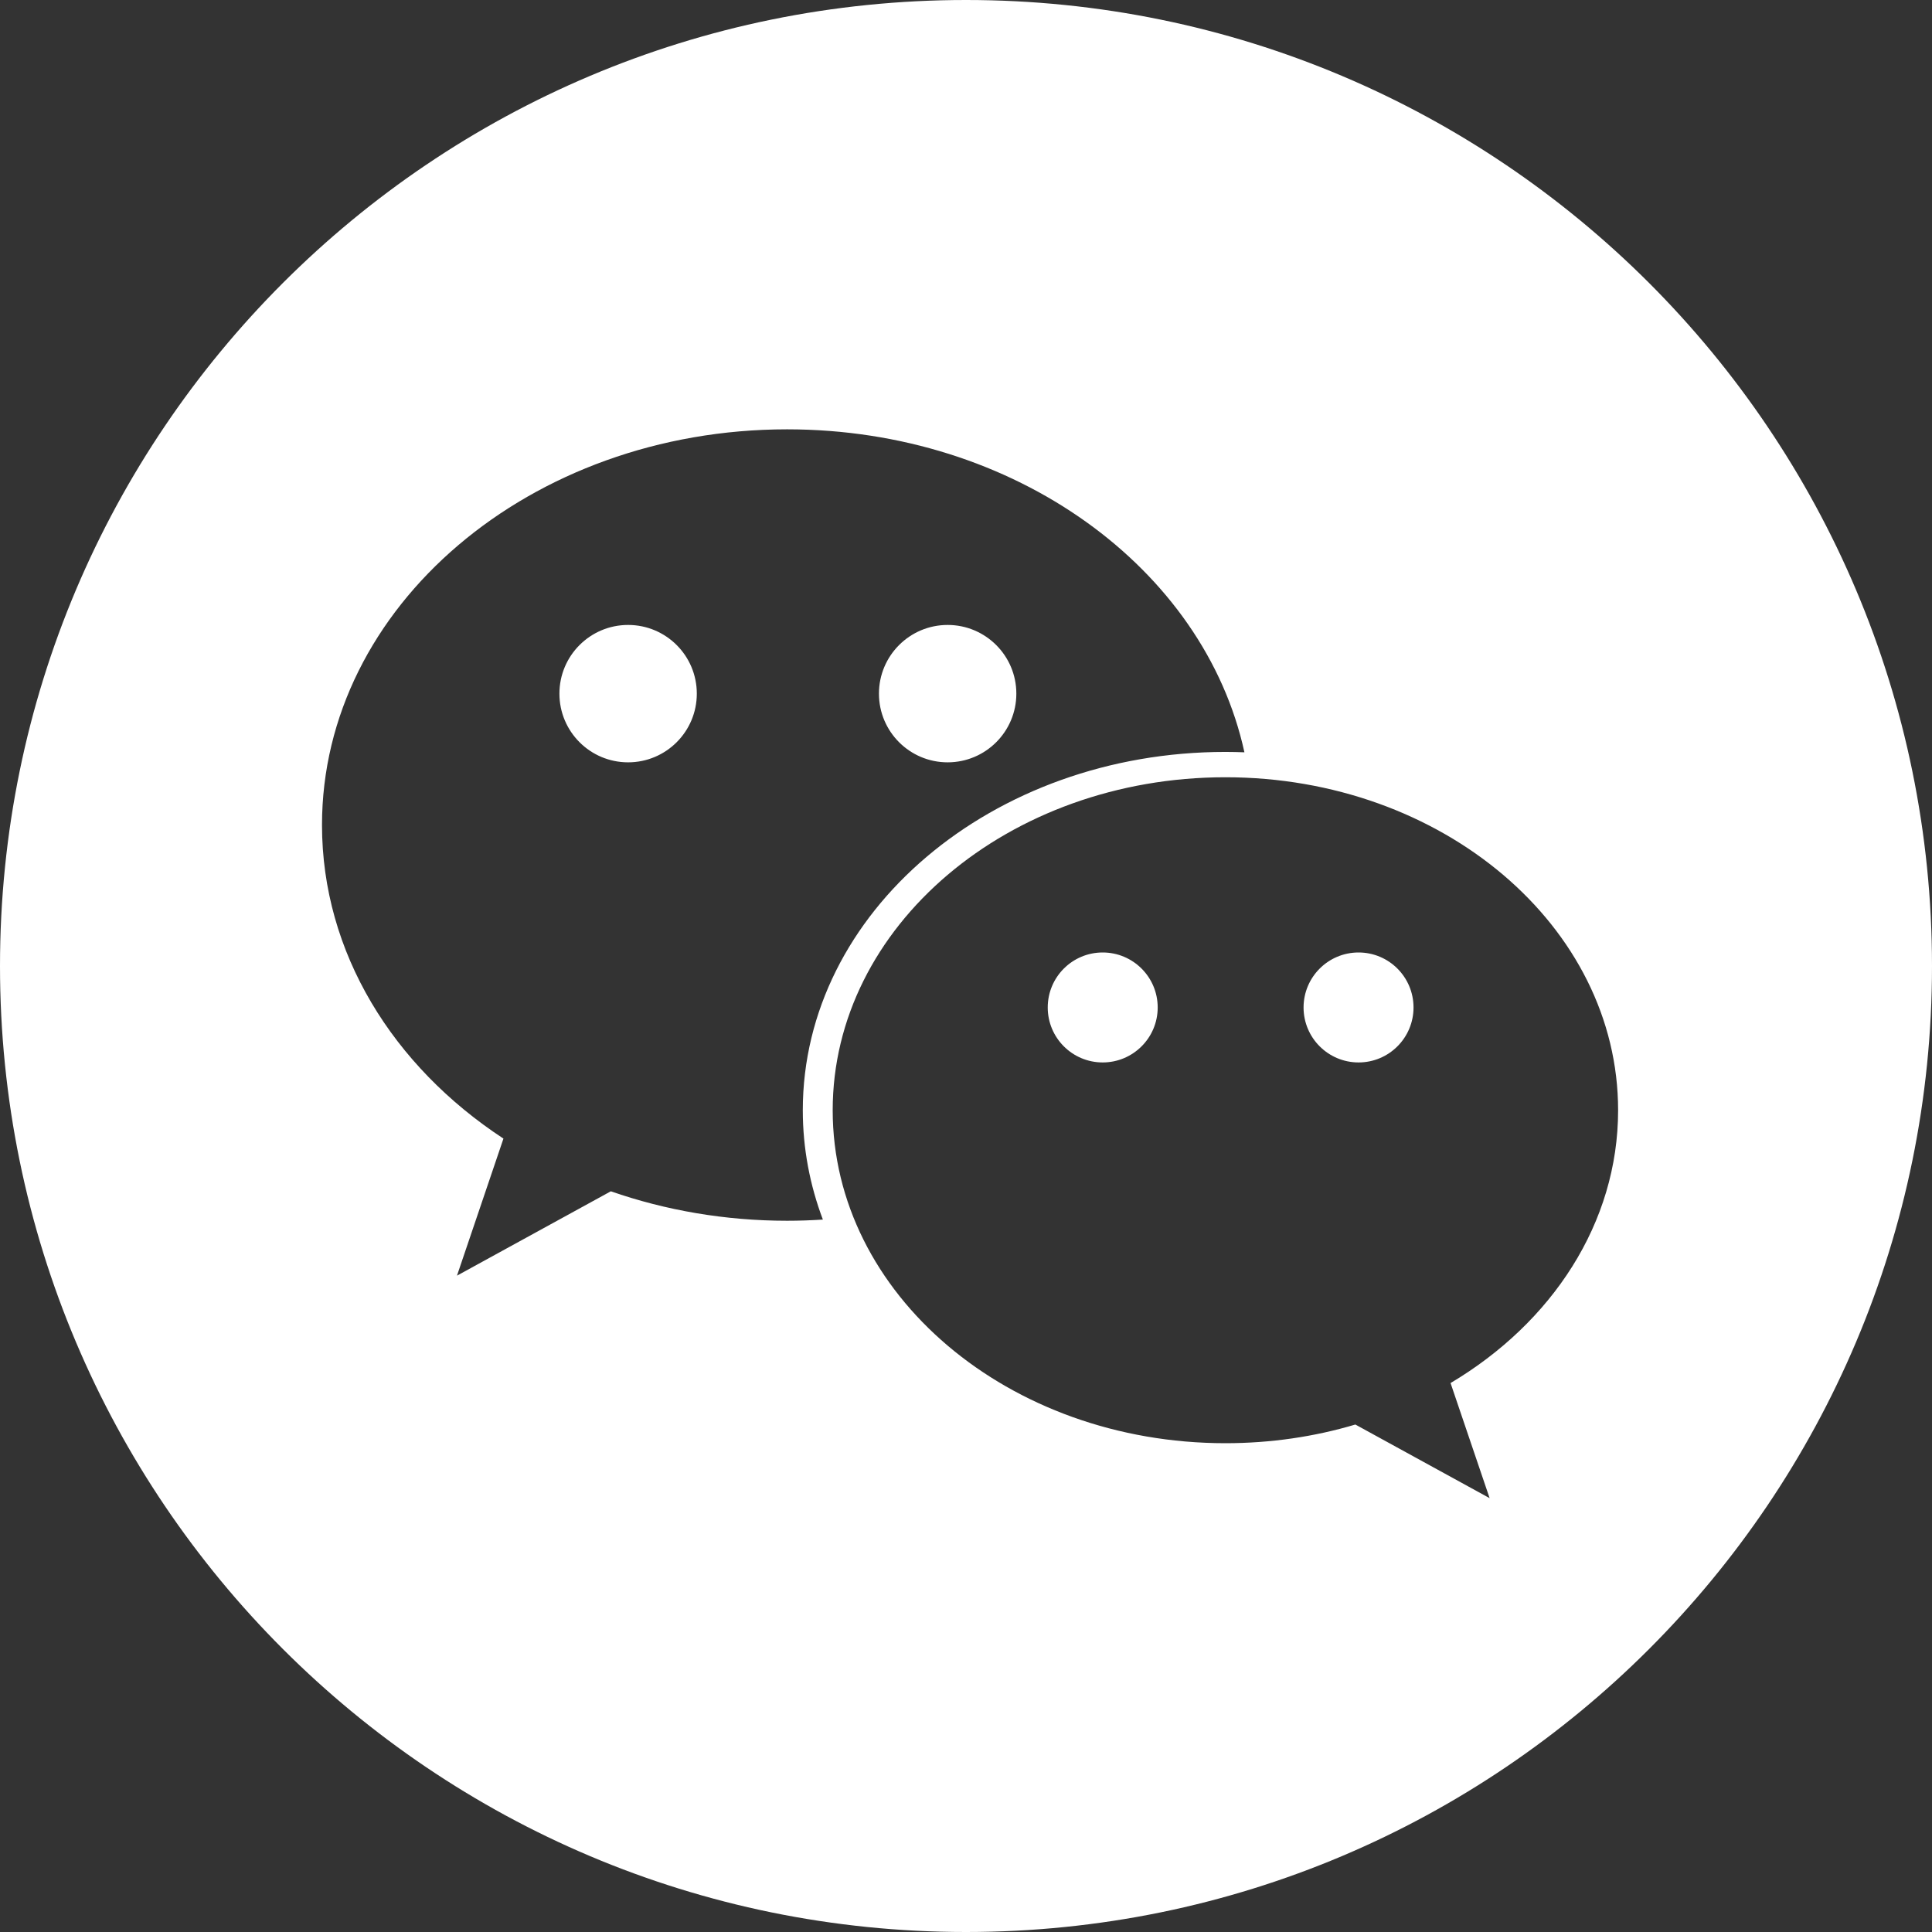 <svg width="36" height="36" viewBox="0 0 36 36" fill="none" xmlns="http://www.w3.org/2000/svg">
<rect x="0" y="0" width="36" height="36" fill="#333333" stroke="none"/>
<path fill-rule="evenodd" clip-rule="evenodd" d="M36 18C36 27.941 27.941 36 18 36C8.059 36 0 27.941 0 18C0 8.059 8.059 0 18 0C27.941 0 36 8.059 36 18ZM22.833 14.011C22.952 14.011 23.07 14.014 23.188 14.018C22.44 10.593 18.91 8 14.667 8C9.88 8 6 11.301 6 15.373C6 17.753 7.325 19.868 9.381 21.216L8.515 23.77L11.382 22.198C12.396 22.551 13.504 22.747 14.667 22.747C14.891 22.747 15.113 22.739 15.333 22.725C15.091 22.083 14.959 21.398 14.959 20.688C14.959 17 18.485 14.011 22.833 14.011ZM17.658 11.645C18.365 11.645 18.938 12.218 18.938 12.925C18.938 13.632 18.365 14.205 17.658 14.205C16.951 14.205 16.378 13.632 16.378 12.925C16.378 12.218 16.951 11.645 17.658 11.645ZM11.704 14.205C10.997 14.205 10.424 13.632 10.424 12.925C10.424 12.218 10.997 11.645 11.704 11.645C12.411 11.645 12.984 12.218 12.984 12.925C12.984 13.632 12.411 14.205 11.704 14.205ZM22.834 14.483C26.875 14.483 30.151 17.261 30.151 20.688C30.151 22.791 28.917 24.649 27.029 25.771L27.757 27.916L25.255 26.544C24.497 26.77 23.682 26.892 22.834 26.892C18.792 26.892 15.516 24.114 15.516 20.688C15.516 17.261 18.792 14.483 22.834 14.483ZM19.523 18.773C19.523 19.338 19.981 19.797 20.547 19.797C21.113 19.797 21.572 19.338 21.572 18.773C21.572 18.207 21.113 17.748 20.547 17.748C19.981 17.748 19.523 18.207 19.523 18.773ZM24.29 18.773C24.29 19.338 24.749 19.797 25.315 19.797C25.881 19.797 26.339 19.338 26.339 18.773C26.339 18.207 25.881 17.748 25.315 17.748C24.749 17.748 24.29 18.207 24.29 18.773Z" fill="white"/>
</svg>
